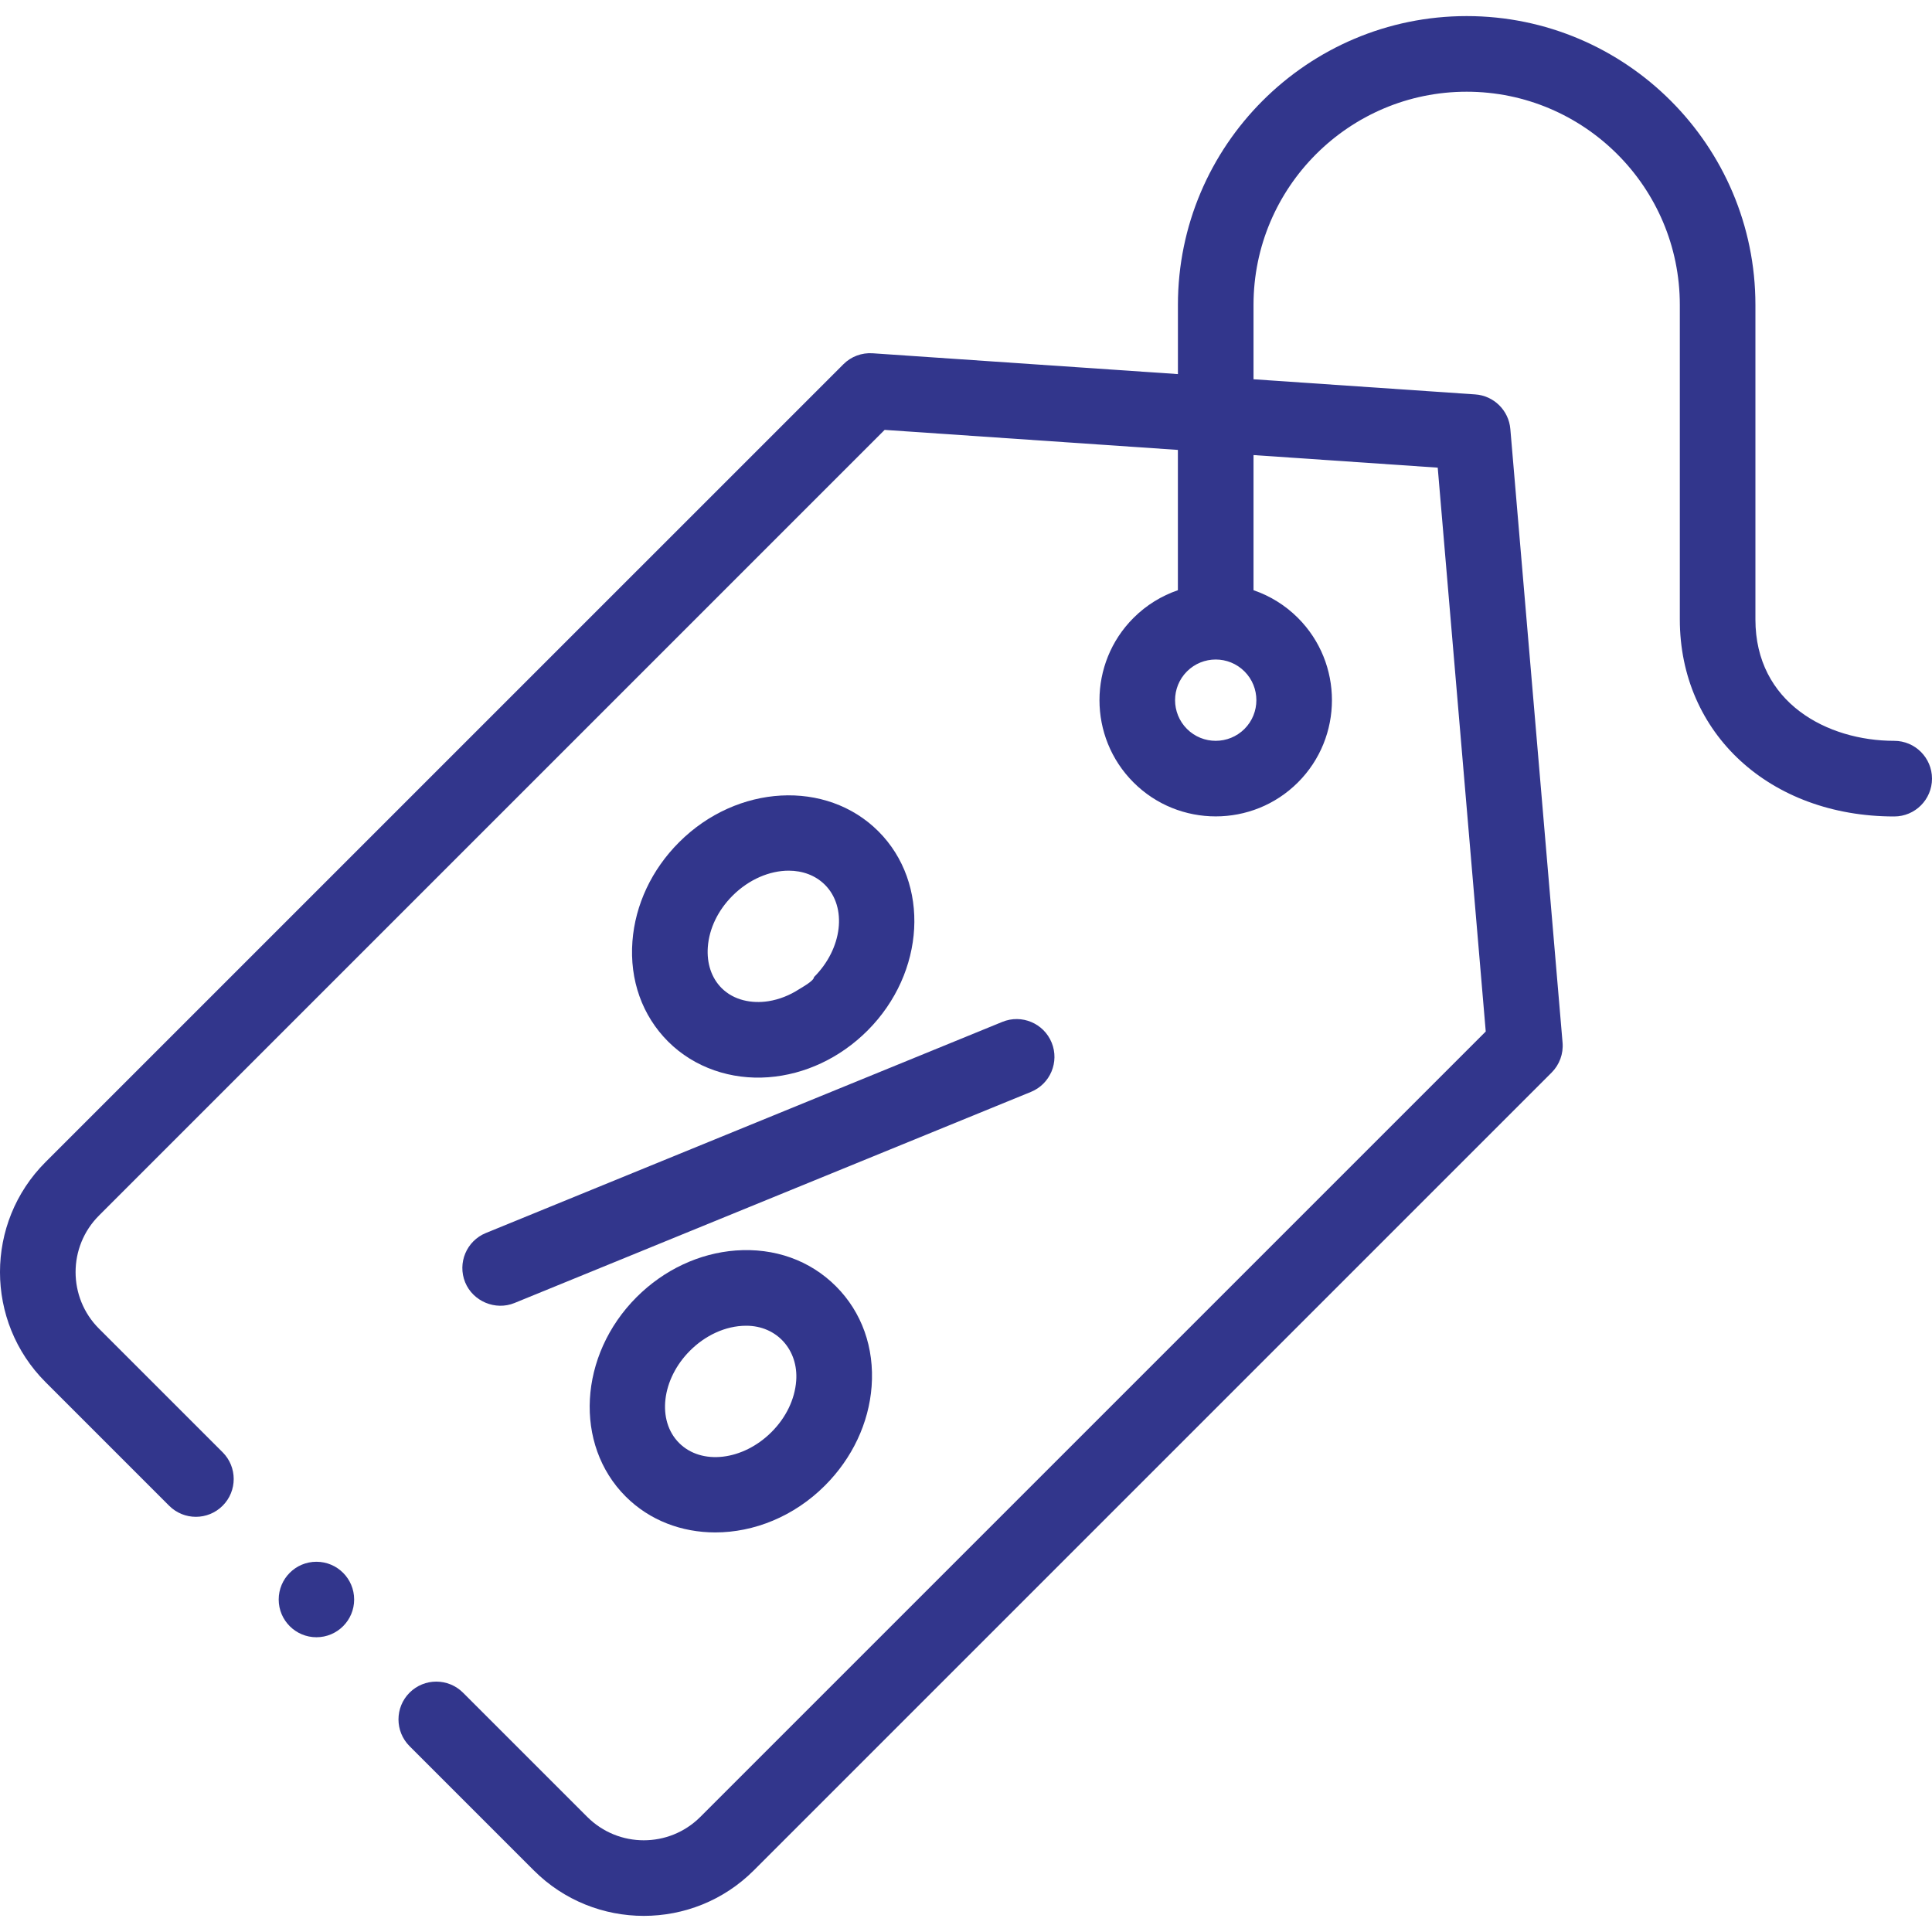 <?xml version="1.0" encoding="UTF-8"?>
<svg xmlns="http://www.w3.org/2000/svg" width="55" height="55" viewBox="0 0 55 55" fill="none">
  <g clip-path="url(#clip0_73064_1658)">
    <path d="M9.008 46.609C9.601 46.609 10.082 46.128 10.082 45.535C10.082 44.941 9.601 44.46 9.008 44.46C8.415 44.46 7.934 44.941 7.934 45.535C7.934 46.128 8.415 46.609 9.008 46.609Z" fill="#32368C"></path>
    <path d="M13.242 36.505C13.464 37.047 14.103 37.316 14.646 37.094L29.349 31.084C29.899 30.859 30.163 30.23 29.938 29.68C29.713 29.13 29.085 28.866 28.534 29.091L13.832 35.101C13.281 35.326 13.018 35.954 13.242 36.505Z" fill="#32368C"></path>
    <path d="M24.695 29.34C26.345 27.689 26.485 25.144 25.006 23.666C23.527 22.187 20.982 22.326 19.332 23.977C18.553 24.755 18.082 25.757 18.004 26.798C17.921 27.899 18.282 28.913 19.02 29.651C19.771 30.401 20.823 30.746 21.873 30.667C22.915 30.589 23.916 30.118 24.695 29.34ZM20.543 28.129C20.255 27.841 20.116 27.425 20.15 26.959C20.19 26.431 20.44 25.913 20.854 25.499C21.322 25.031 21.913 24.786 22.452 24.786C22.846 24.786 23.213 24.918 23.484 25.188C24.123 25.827 23.983 27.007 23.172 27.817C23.172 27.923 22.82 28.116 22.742 28.165C22.48 28.334 22.184 28.453 21.875 28.502C21.401 28.576 20.891 28.477 20.543 28.129Z" fill="#32368C"></path>
    <path d="M18.122 36.927C16.472 38.578 16.332 41.123 17.811 42.602C18.497 43.288 19.413 43.625 20.362 43.625C21.459 43.625 22.601 43.175 23.485 42.29C24.263 41.512 24.735 40.51 24.813 39.469C24.895 38.367 24.535 37.354 23.796 36.616C23.058 35.878 22.046 35.517 20.943 35.599C19.902 35.678 18.9 36.149 18.122 36.927ZM21.244 37.741C22.125 37.741 22.731 38.441 22.666 39.308C22.627 39.836 22.377 40.354 21.963 40.768C21.152 41.579 19.972 41.719 19.333 41.079C18.694 40.44 18.833 39.26 19.644 38.45C20.066 38.028 20.64 37.741 21.244 37.741Z" fill="#32368C"></path>
    <path d="M53.924 21.09C52.021 21.09 49.973 20.009 49.973 17.634V8.679C49.973 4.146 46.286 0.458 41.753 0.458C37.22 0.458 33.533 4.146 33.533 8.679V10.65L24.843 10.057C24.532 10.036 24.228 10.15 24.009 10.37L1.295 33.083C-0.432 34.809 -0.432 37.618 1.295 39.345L4.815 42.865C5.236 43.286 5.917 43.286 6.338 42.865C6.758 42.445 6.758 41.764 6.338 41.343L2.817 37.823C1.93 36.936 1.93 35.492 2.817 34.605L25.184 12.238L33.532 12.808V16.802C33.07 16.961 32.636 17.223 32.268 17.591C30.977 18.882 30.977 20.983 32.268 22.273C32.913 22.919 33.761 23.241 34.609 23.241C35.457 23.241 36.304 22.919 36.95 22.273C38.24 20.983 38.24 18.882 36.95 17.591C36.582 17.223 36.148 16.961 35.685 16.802V12.955L40.929 13.313L42.296 29.365L19.936 51.724C19.049 52.611 17.606 52.611 16.719 51.724L13.181 48.187C12.761 47.767 12.079 47.767 11.659 48.187C11.239 48.607 11.239 49.289 11.659 49.709L15.197 53.247C16.06 54.11 17.194 54.541 18.327 54.541C19.461 54.541 20.595 54.11 21.458 53.247L44.172 30.533C44.396 30.309 44.51 29.997 44.483 29.681L42.996 12.211C42.95 11.682 42.526 11.264 41.996 11.228L35.685 10.797V8.679C35.685 5.333 38.407 2.611 41.753 2.611C45.099 2.611 47.821 5.333 47.821 8.679V17.634C47.821 20.884 50.387 23.243 53.924 23.243C54.518 23.243 55 22.761 55 22.166C55 21.572 54.518 21.09 53.924 21.09ZM35.428 20.751C34.976 21.202 34.242 21.203 33.79 20.751C33.339 20.299 33.339 19.565 33.79 19.114C34.016 18.888 34.312 18.775 34.609 18.775C34.906 18.775 35.202 18.888 35.428 19.114C35.879 19.565 35.879 20.3 35.428 20.751Z" fill="#32368C"></path>
  </g>
  <defs>
    <clipPath id="clip0_73064_1658">
      <rect width="55" height="55" fill="white"></rect>
    </clipPath>
  </defs>
</svg>
